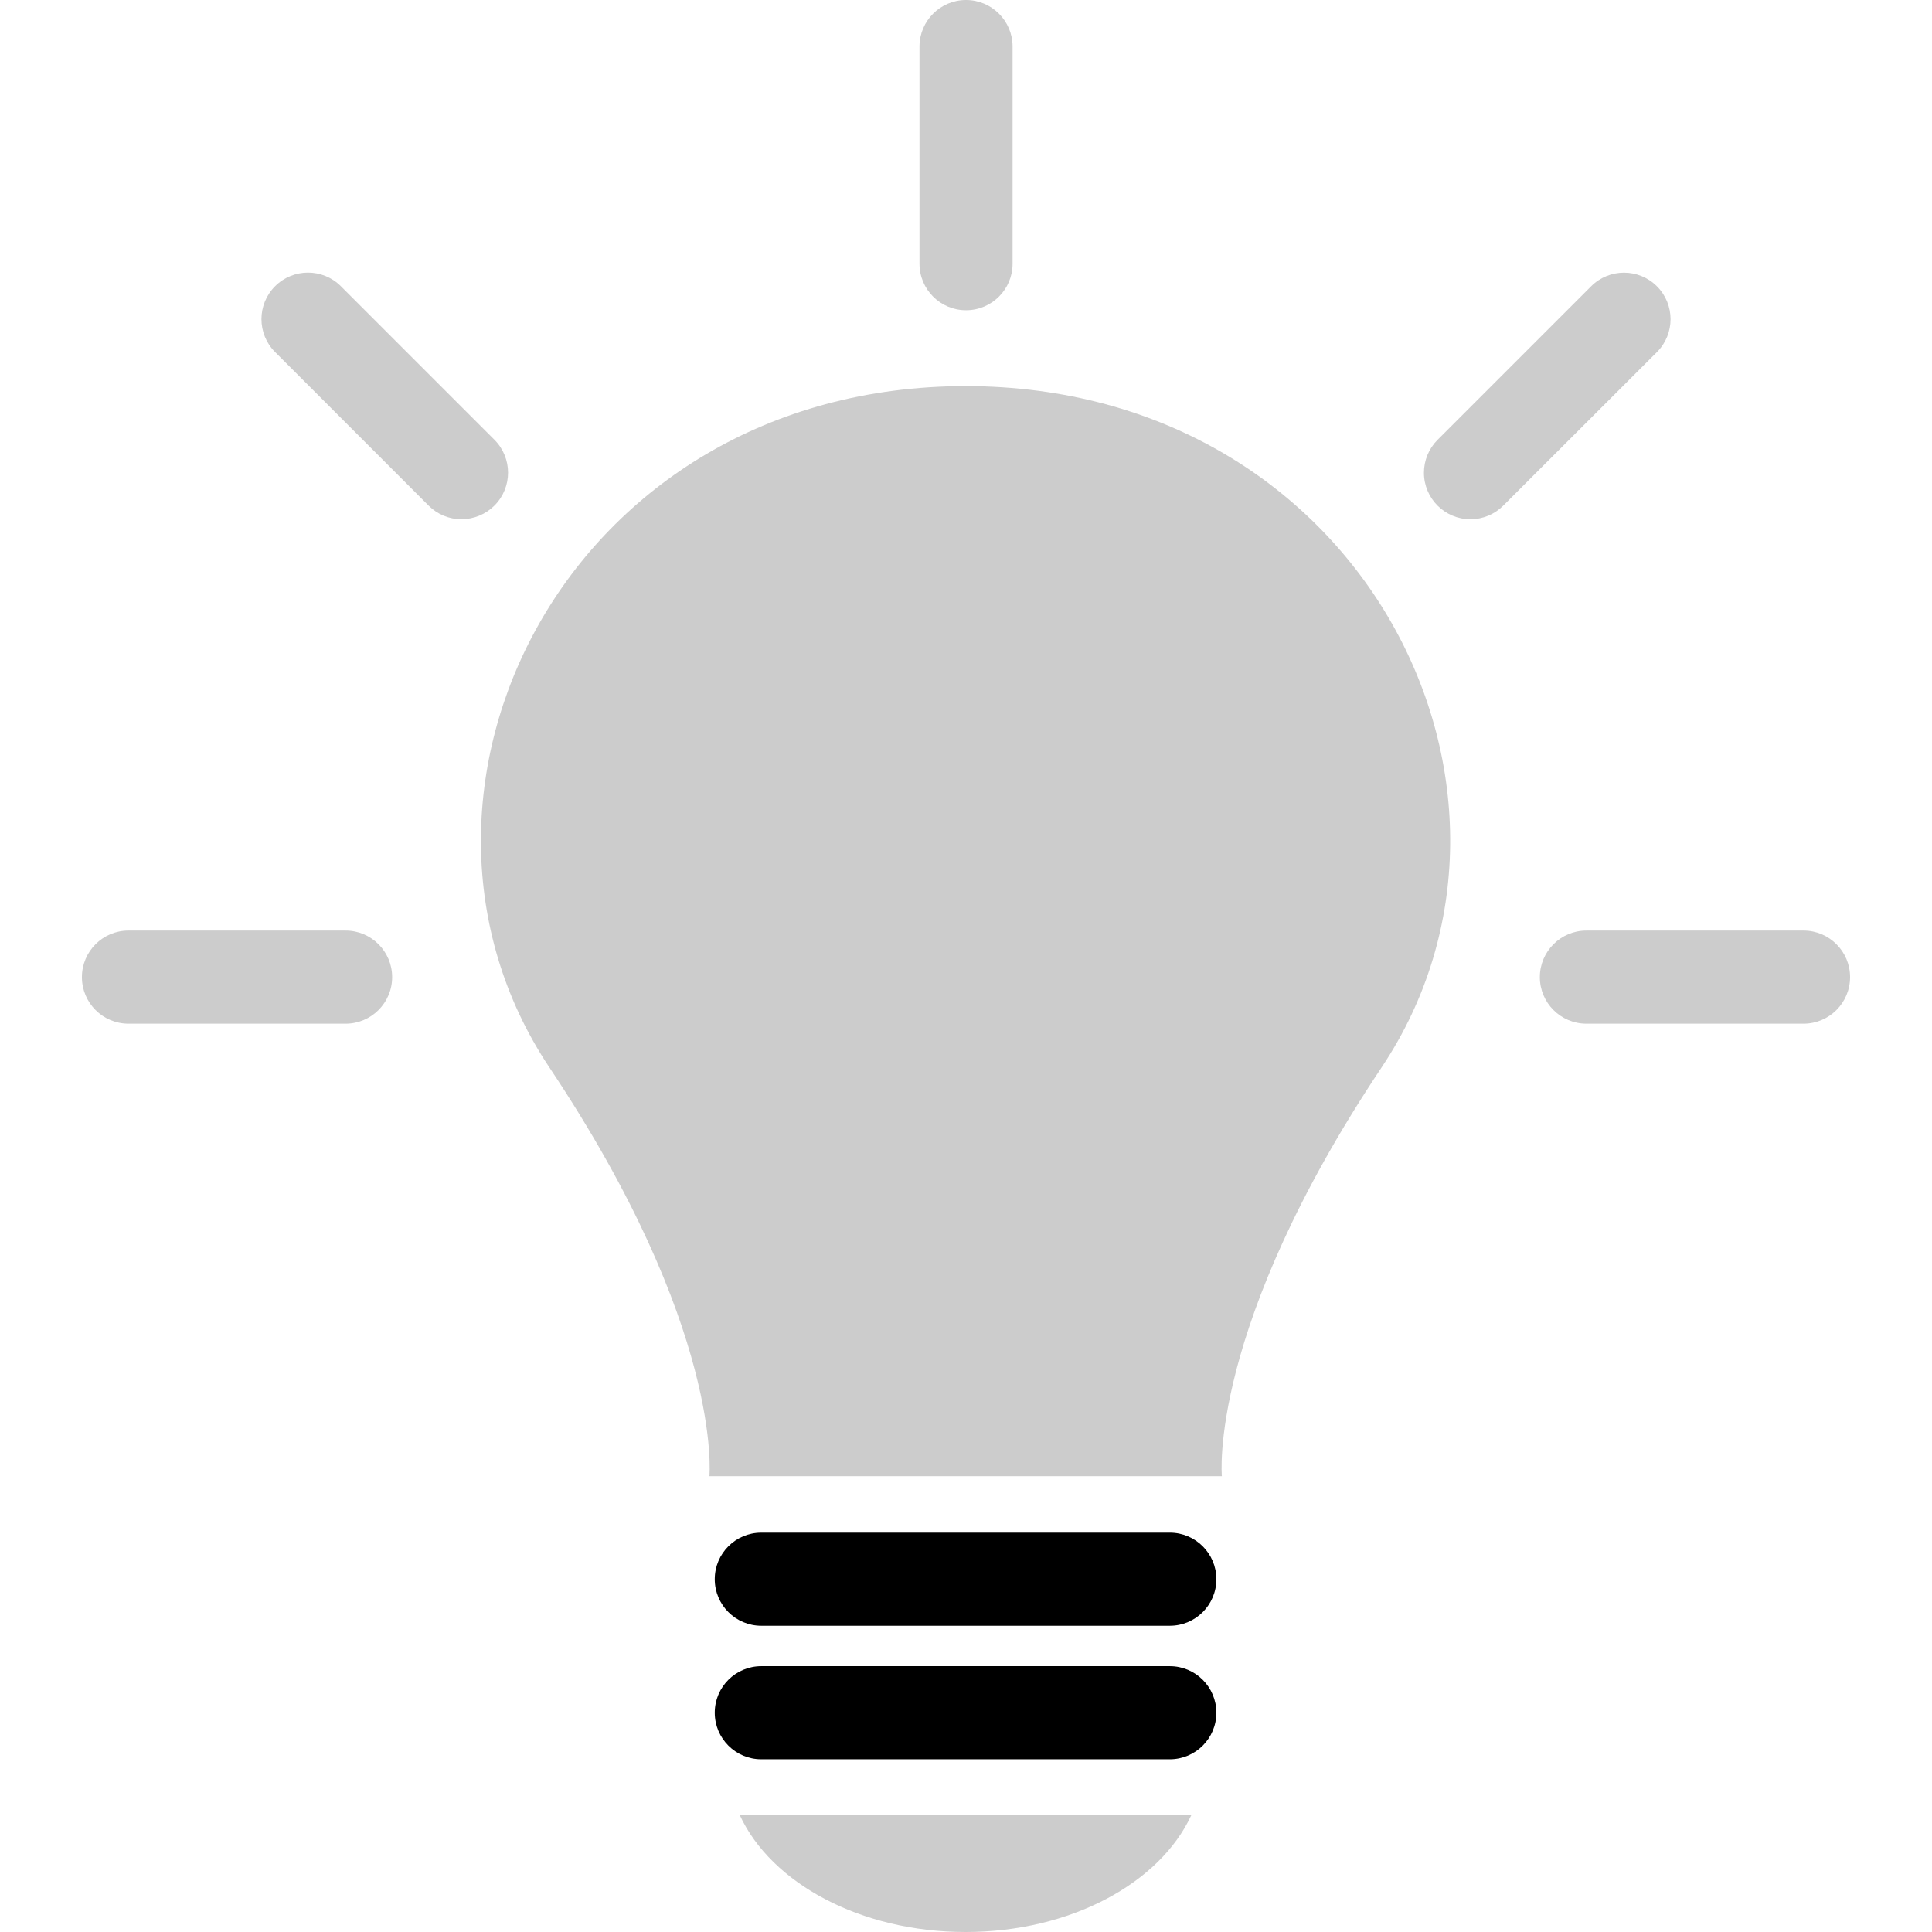 <?xml version="1.0" encoding="iso-8859-1"?>
<!-- Uploaded to: SVG Repo, www.svgrepo.com, Generator: SVG Repo Mixer Tools -->
<svg height="800px" width="800px" version="1.1" id="Layer_1" xmlns="http://www.w3.org/2000/svg" xmlns:xlink="http://www.w3.org/1999/xlink" 
	 viewBox="0 0 512 512" xml:space="preserve">
<path d="M310.015,430.842H201.753c-6.808,0-12.336-5.52-12.336-12.336c0-6.816,5.52-12.336,12.336-12.336l0,0h108.262
	c6.808,0,12.336,5.52,12.336,12.336C322.351,425.322,316.823,430.842,310.015,430.842z"/>
<path d="M310.015,466.225H201.753c-6.808,0-12.336-5.52-12.336-12.336c0-6.816,5.52-12.336,12.336-12.336l0,0h108.262
	c6.808,0,12.336,5.52,12.336,12.336C322.351,460.705,316.823,466.225,310.015,466.225z"/>
<g>
	<path style="fill:#CCCCCC;" d="M196.073,481.081C204.377,499.032,228.001,512,255.881,512c27.88,0,51.503-12.968,59.808-30.919
		L196.073,481.081L196.073,481.081z"/>
	<ellipse style="fill:#CCCCCC;" cx="255.777" cy="102.311" rx="0.024" ry="0.024"/>
	<path style="fill:#CCCCCC;" d="M255.904,102.319L255.904,102.319c-105.799,0.088-158.902,107.726-110.303,180.573
		c46.175,69.151,42.4,108.31,42.4,108.31h135.806c0,0-3.815-39.199,42.343-108.342C414.766,210.045,361.663,102.407,255.904,102.319
		z"/>
	<ellipse style="fill:#CCCCCC;" cx="255.887" cy="102.351" rx="0.056" ry="0.056"/>
	<path style="fill:#CCCCCC;" d="M256.001,82.214c-6.808,0-12.328-5.52-12.328-12.328l0,0V12.335c0-6.807,5.52-12.335,12.336-12.335
		c6.808,0,12.336,5.52,12.336,12.336v57.543c0.008,6.808-5.512,12.328-12.32,12.336C256.008,82.214,256.008,82.214,256.001,82.214z"
		/>
	<path style="fill:#CCCCCC;" d="M91.587,271.284H34.044c-6.808,0-12.336-5.52-12.336-12.336c0-6.808,5.52-12.336,12.336-12.336
		h57.543c6.808,0,12.336,5.52,12.336,12.336C103.923,265.764,98.395,271.284,91.587,271.284L91.587,271.284z"/>
	<path style="fill:#CCCCCC;" d="M477.956,271.284h-57.543c-6.808,0-12.336-5.52-12.336-12.336c0-6.808,5.52-12.336,12.336-12.336
		h57.543c6.808,0,12.336,5.52,12.336,12.336C490.285,265.764,484.765,271.284,477.956,271.284z"/>
	<path style="fill:#CCCCCC;" d="M122.306,137.606c-3.272,0-6.408-1.296-8.72-3.616L72.899,93.294c-4.816-4.816-4.816-12.624,0-17.44
		c4.816-4.816,12.624-4.816,17.44,0l40.687,40.687c4.816,4.816,4.816,12.616,0.008,17.432c-2.312,2.312-5.456,3.616-8.728,3.616
		C122.306,137.59,122.306,137.606,122.306,137.606z"/>
	<path style="fill:#CCCCCC;" d="M389.694,137.606c-6.808,0-12.328-5.512-12.336-12.32c0-3.272,1.296-6.416,3.616-8.728
		l40.687-40.687c4.816-4.816,12.624-4.816,17.44,0c4.816,4.816,4.816,12.624,0,17.44l-40.703,40.663
		C396.094,136.294,392.967,137.598,389.694,137.606z"/>
</g>
</svg>